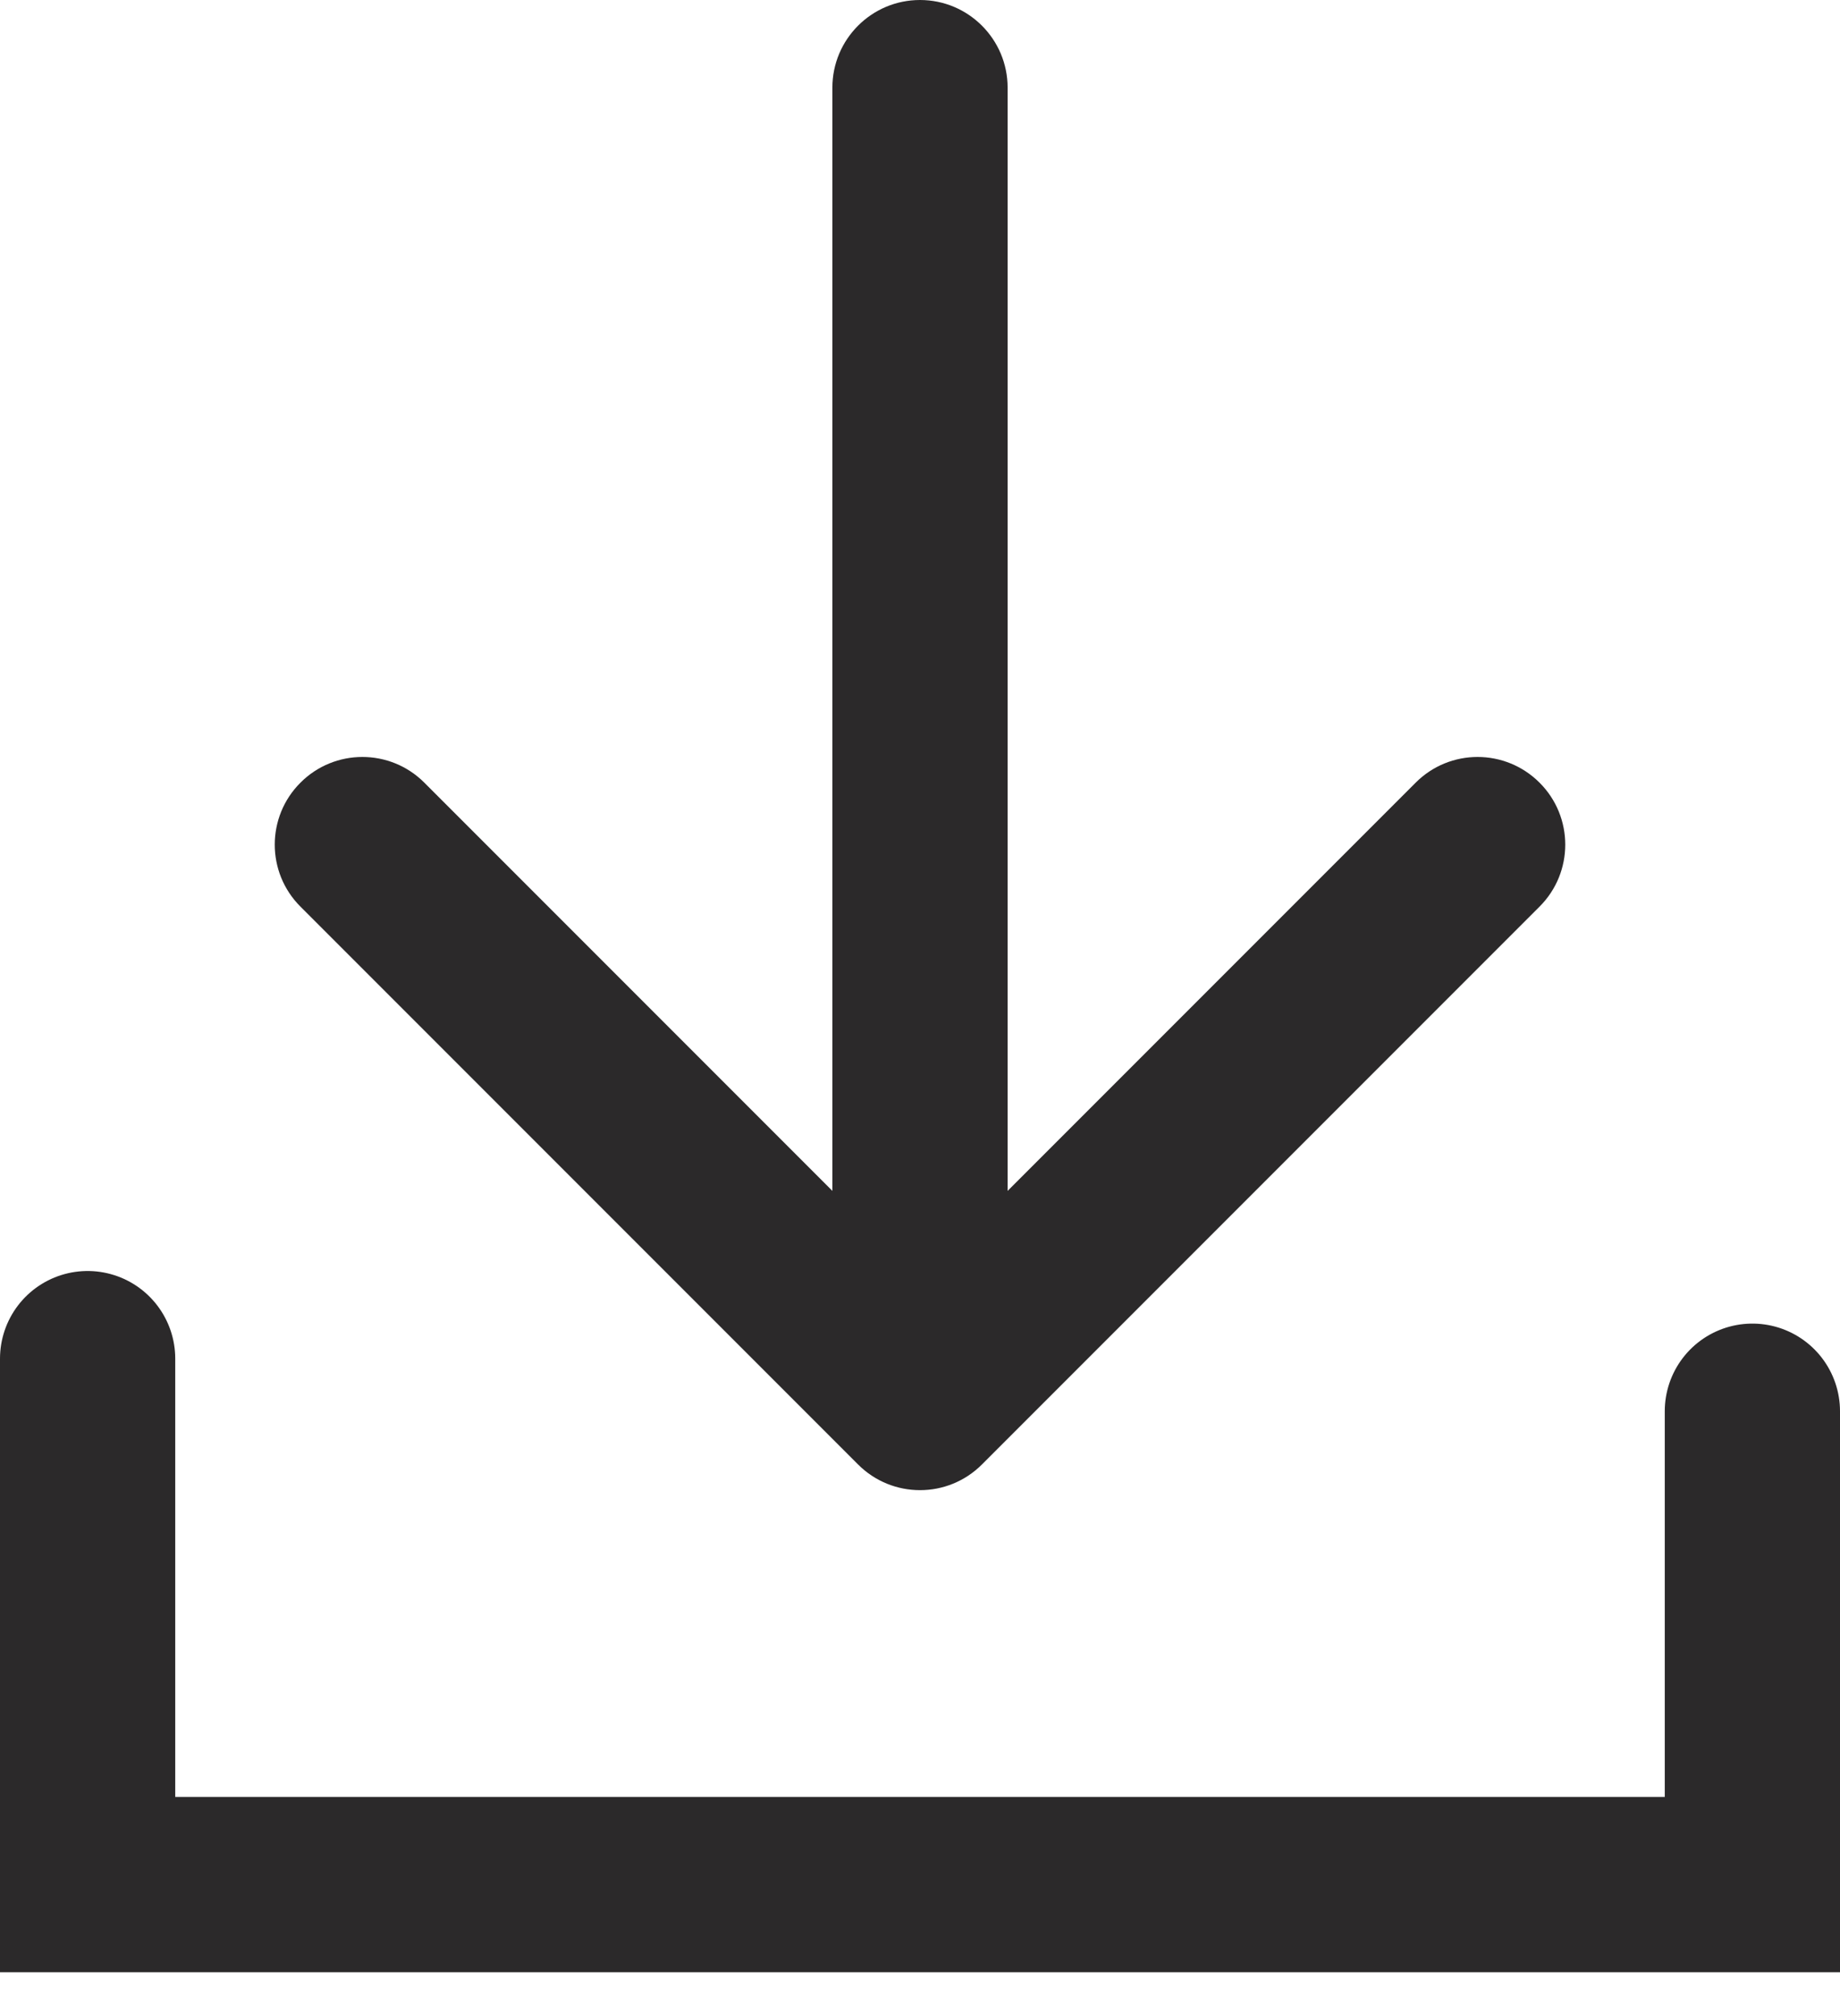 <svg width="21" height="23" viewBox="0 0 21 23" fill="none" xmlns="http://www.w3.org/2000/svg">
<path d="M11.5 1C11.5 0.448 11.052 -6.58593e-09 10.5 0C9.948 6.58593e-09 9.5 0.448 9.5 1L11.5 1ZM9.793 16.707C10.183 17.098 10.817 17.098 11.207 16.707L17.571 10.343C17.962 9.953 17.962 9.319 17.571 8.929C17.18 8.538 16.547 8.538 16.157 8.929L10.5 14.586L4.843 8.929C4.453 8.538 3.819 8.538 3.429 8.929C3.038 9.319 3.038 9.953 3.429 10.343L9.793 16.707ZM10.5 1L9.5 1L9.5 16L10.5 16L11.5 16L11.5 1L10.5 1Z" fill="#2B292A"/>
<path d="M1 15.5V21.5H20V16.1" stroke="#2B292A" stroke-width="2" stroke-linecap="round"/>
</svg>
